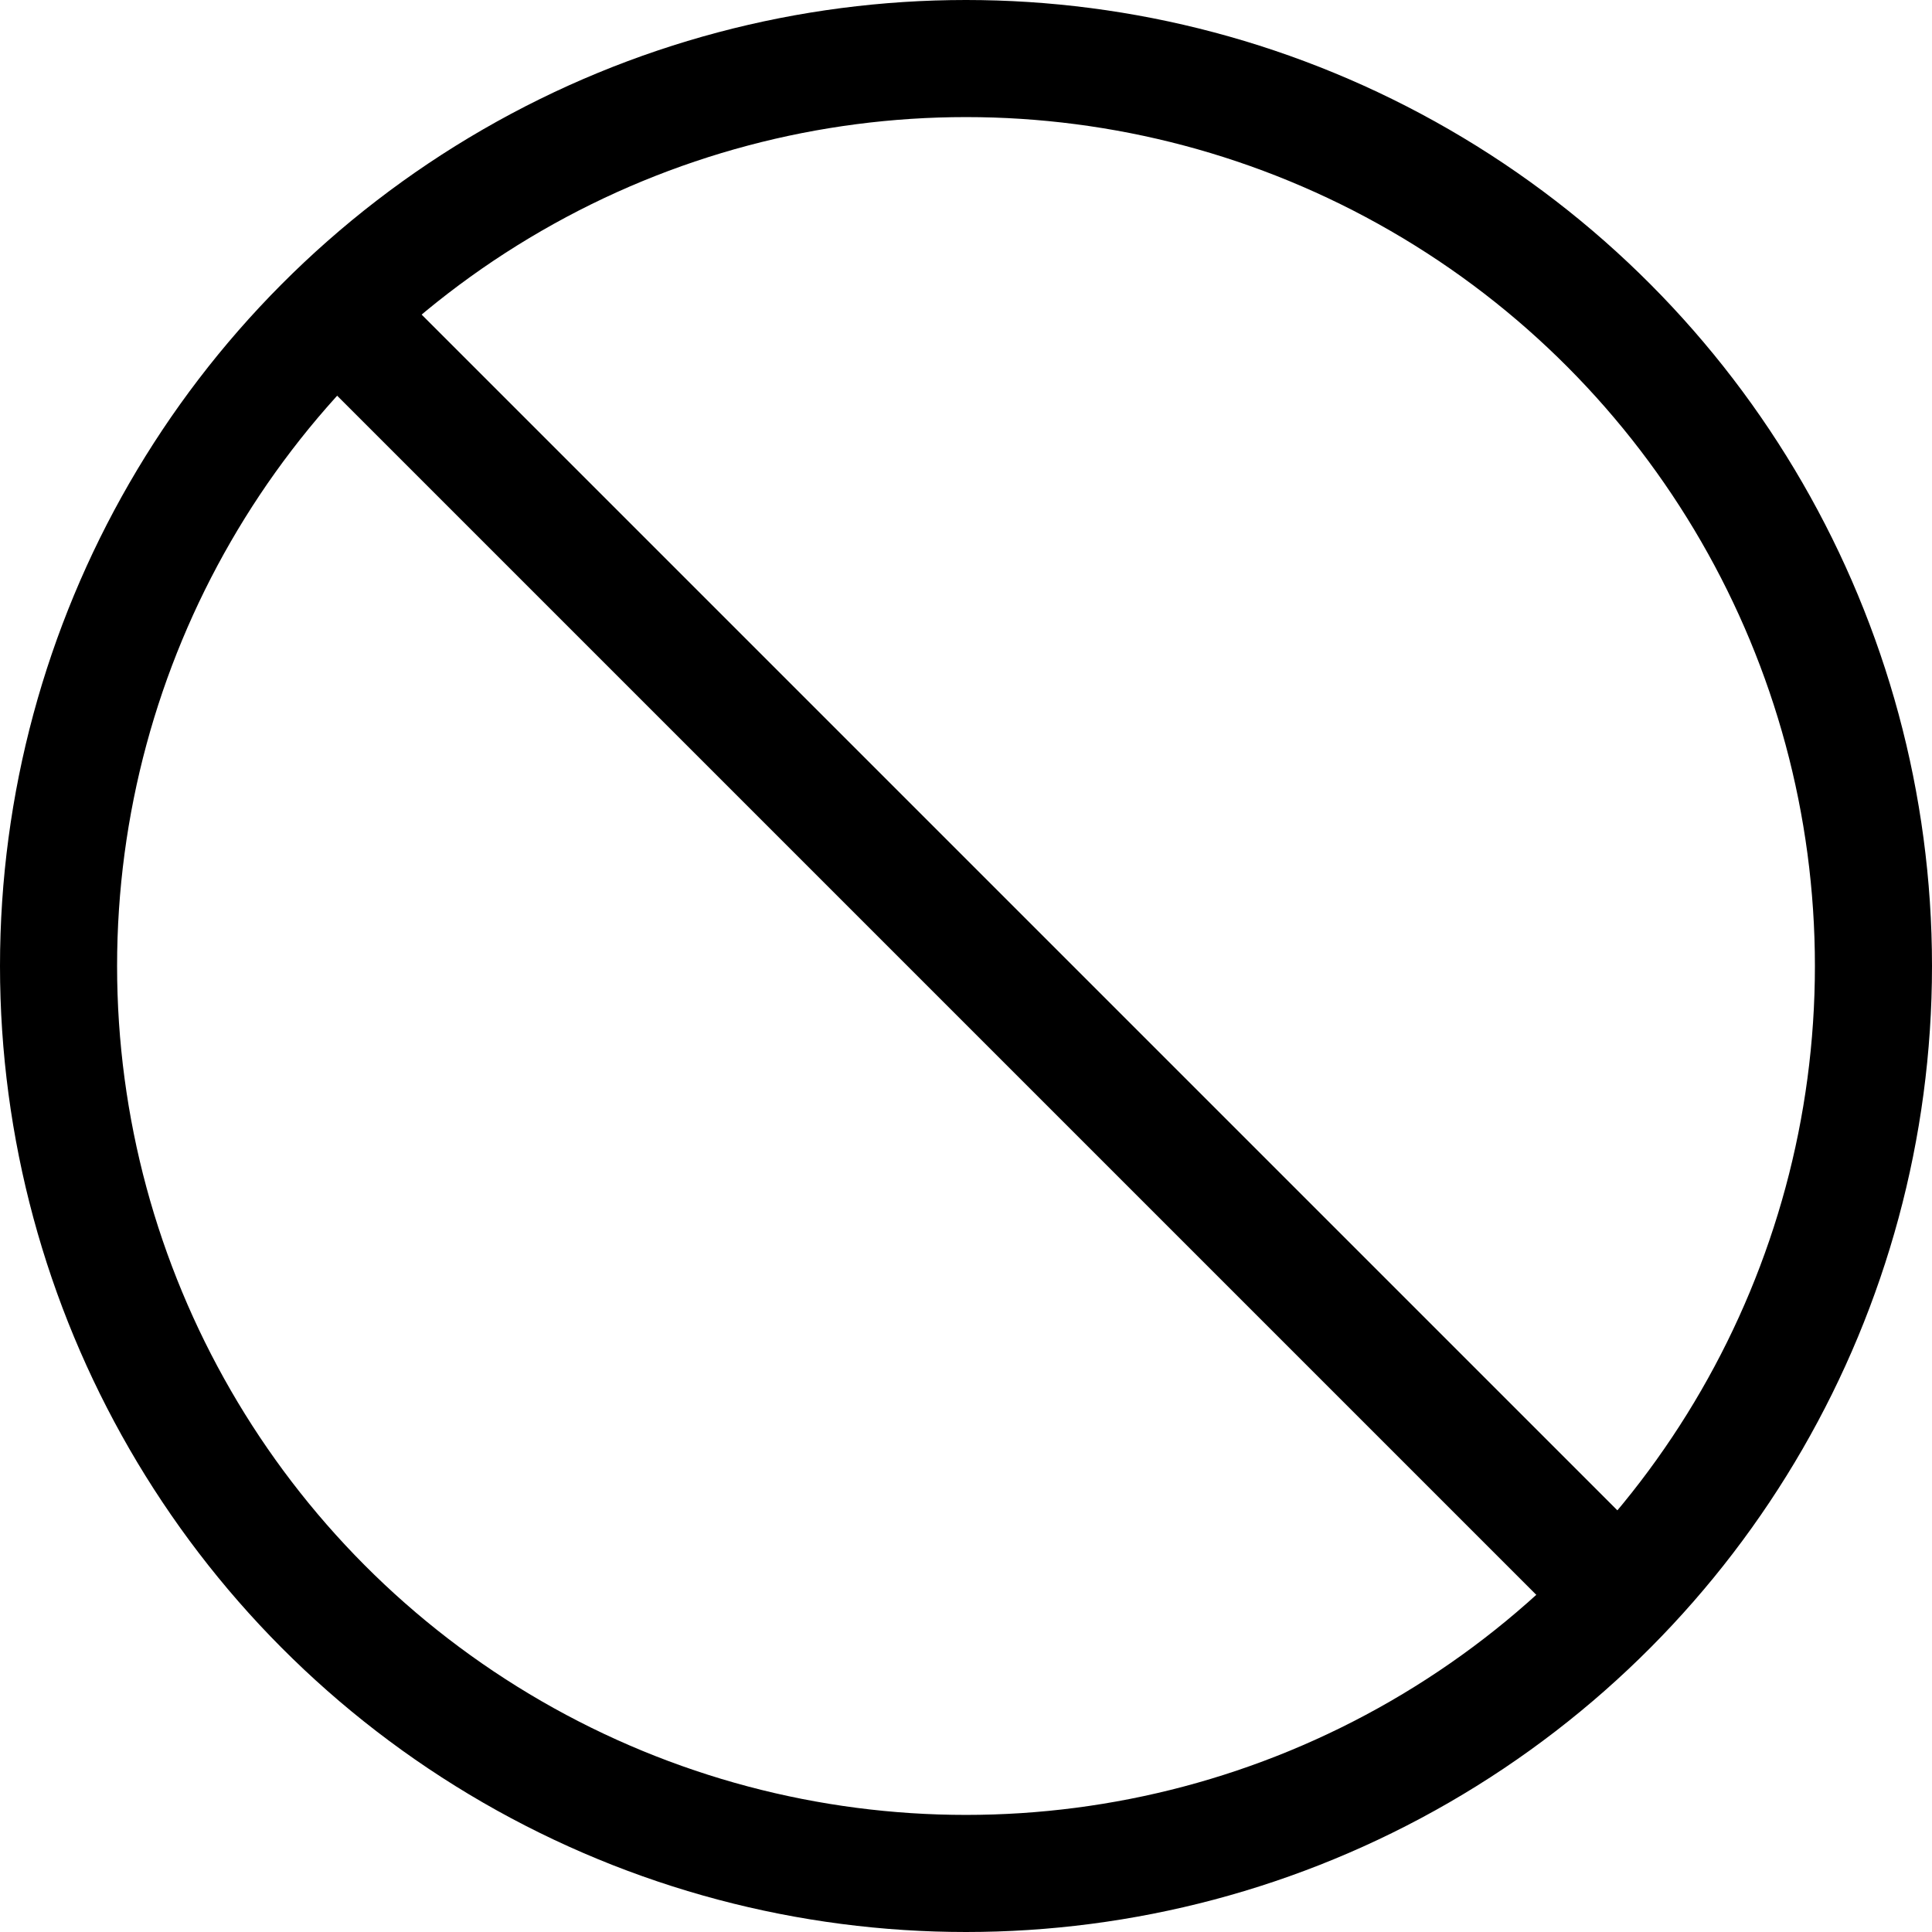 <?xml version="1.0" encoding="UTF-8"?> <svg xmlns="http://www.w3.org/2000/svg" width="33" height="33" viewBox="0 0 33 33" fill="none"><circle cx="16.5" cy="16.5" r="15.5" stroke="black" stroke-width="2"></circle><line x1="5.707" y1="5.293" x2="27.707" y2="27.293" stroke="black" stroke-width="2"></line></svg> 